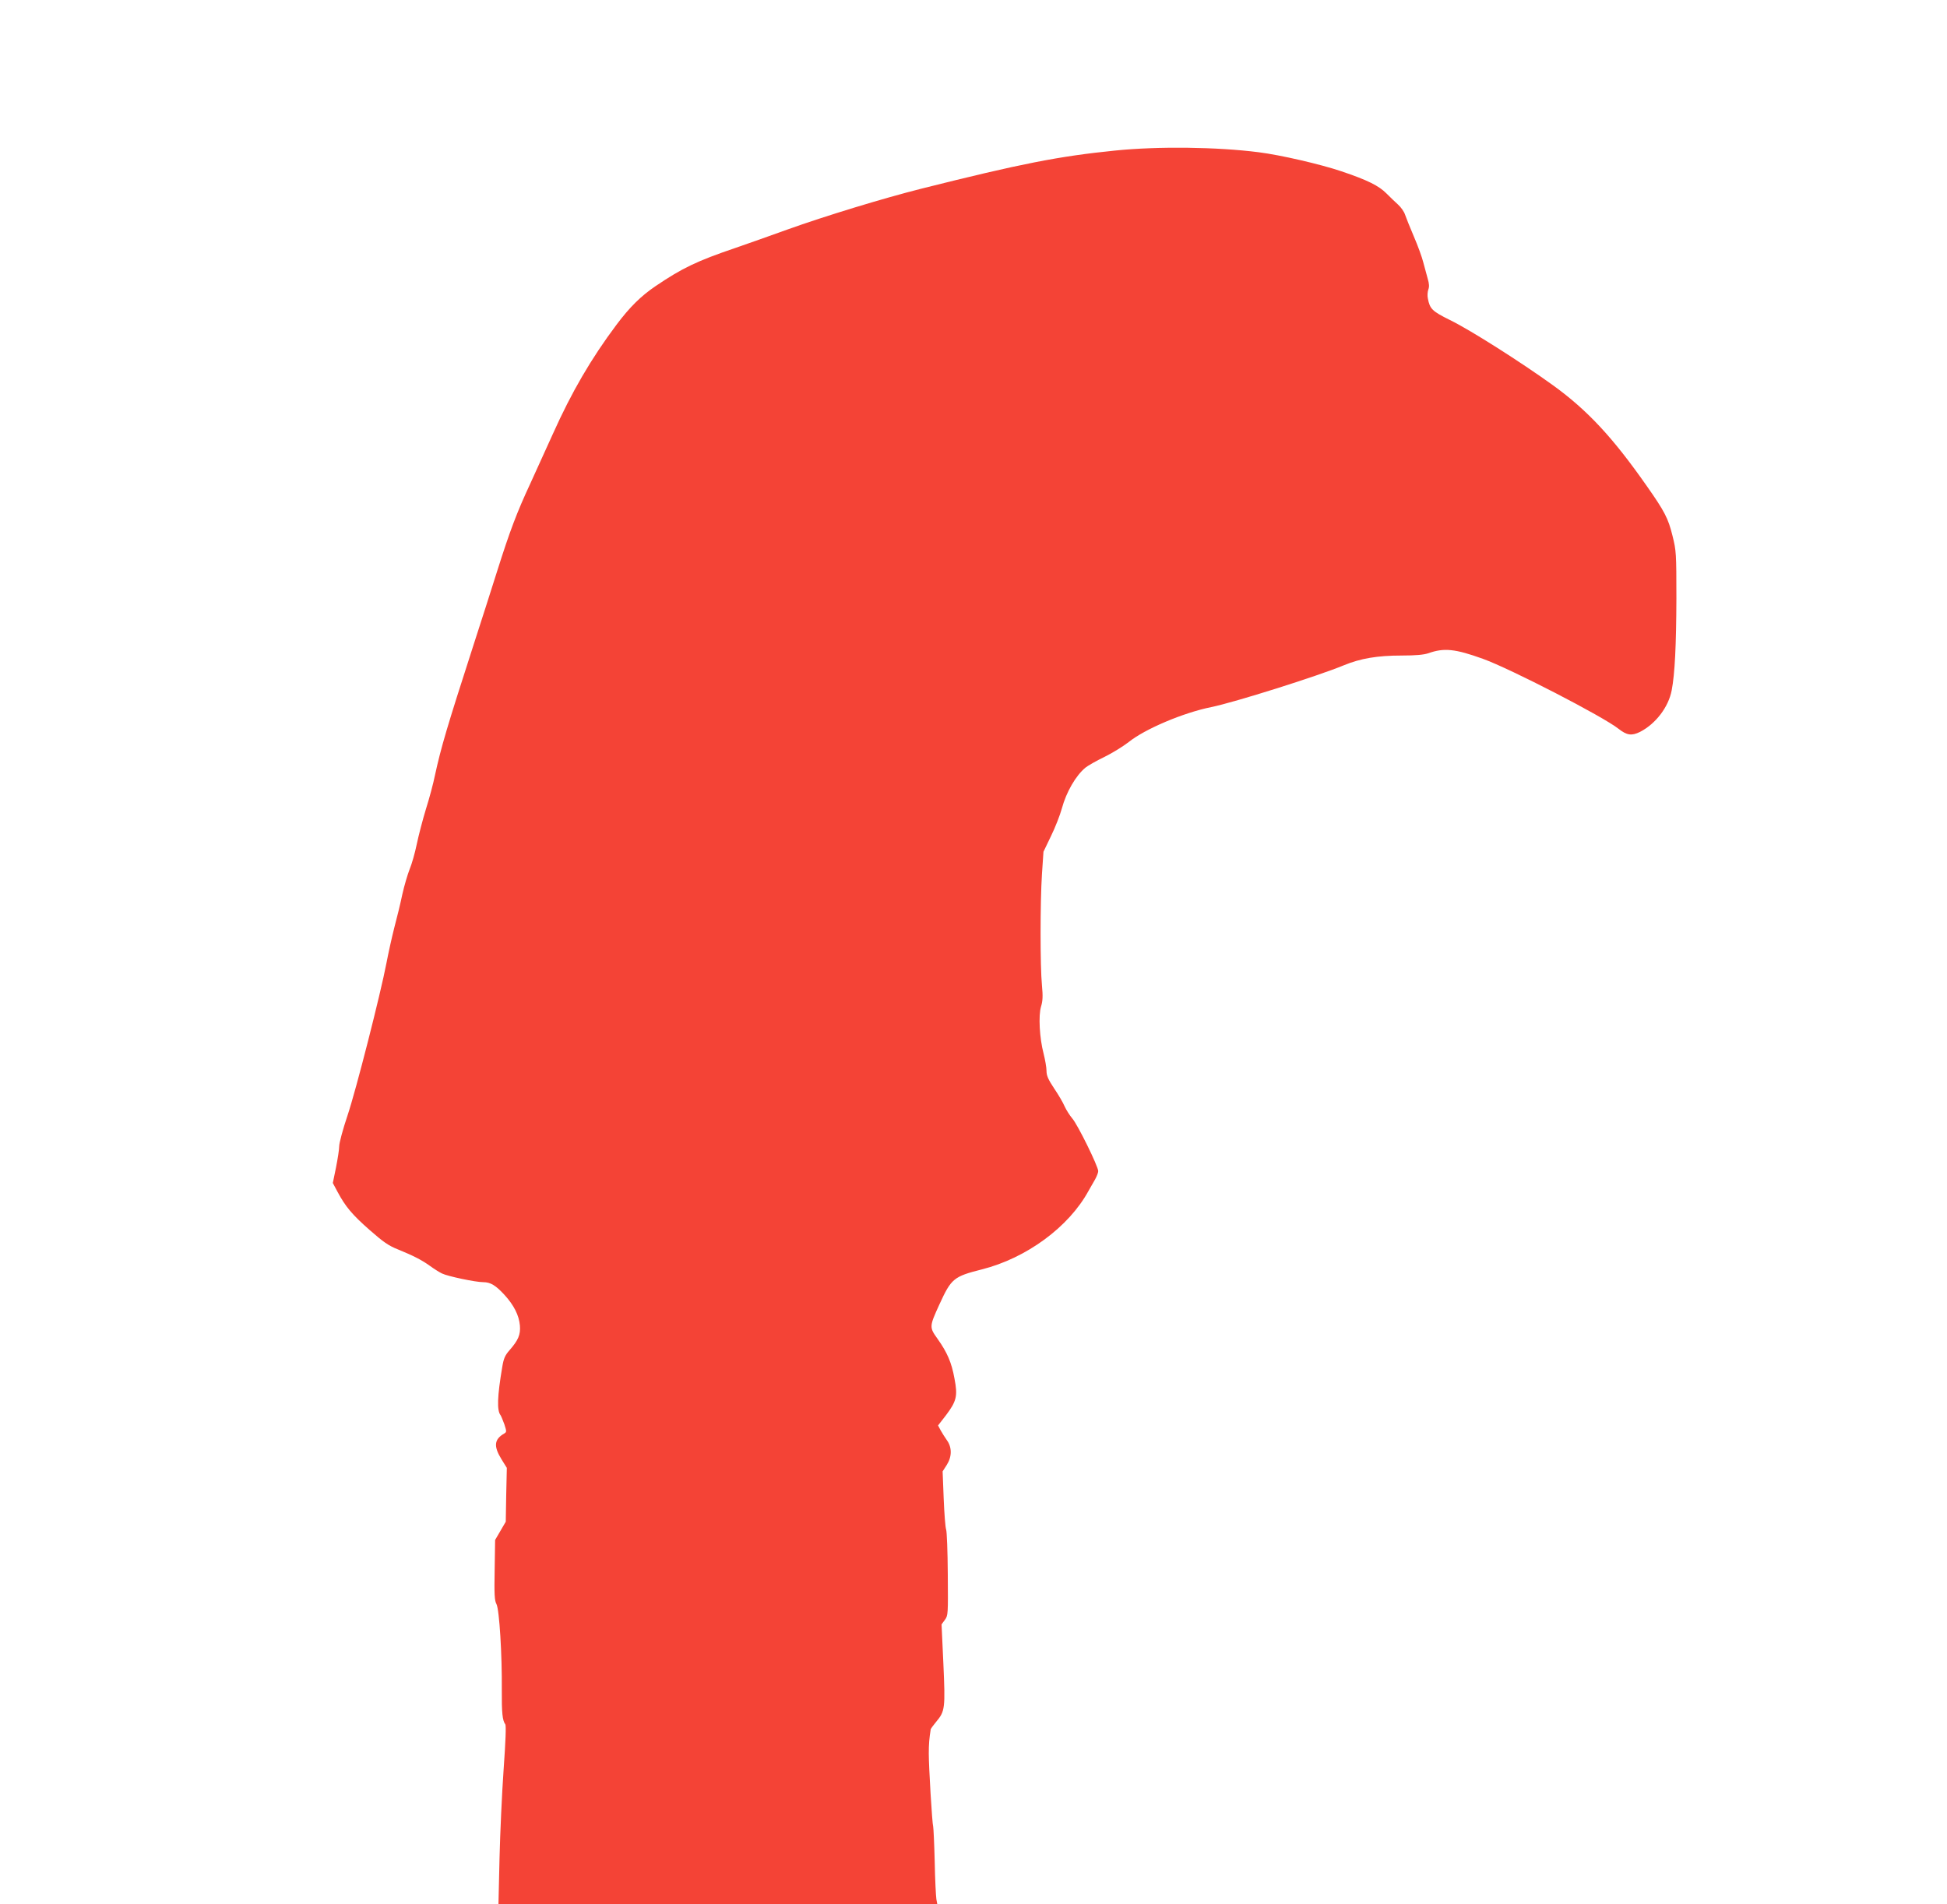 <?xml version="1.0" standalone="no"?>
<!DOCTYPE svg PUBLIC "-//W3C//DTD SVG 20010904//EN"
 "http://www.w3.org/TR/2001/REC-SVG-20010904/DTD/svg10.dtd">
<svg version="1.0" xmlns="http://www.w3.org/2000/svg"
 width="1280pt" height="1252pt" viewBox="0 0 1280 1252"
 preserveAspectRatio="xMidYMid meet">
<g transform="translate(0,1252) scale(0.1,-0.1)"
fill="#f44336" stroke="none">
<path d="M7330 11530 c-368 -37 -618 -86 -1271 -250 -250 -63 -631 -179 -885
-270 -109 -40 -262 -93 -339 -120 -253 -86 -349 -132 -525 -251 -96 -65 -170
-138 -257 -254 -167 -223 -295 -443 -417 -715 -49 -107 -116 -256 -150 -330
-88 -189 -134 -311 -216 -570 -39 -124 -111 -349 -160 -500 -172 -533 -210
-662 -250 -845 -11 -55 -38 -156 -60 -225 -21 -69 -48 -172 -60 -230 -12 -58
-33 -132 -47 -165 -13 -33 -35 -107 -48 -165 -12 -58 -36 -157 -53 -220 -16
-63 -39 -167 -51 -230 -39 -204 -201 -840 -257 -1006 -30 -89 -54 -179 -54
-200 0 -21 -10 -84 -21 -140 l-21 -102 31 -58 c52 -97 95 -149 211 -251 90
-79 124 -103 187 -128 100 -41 154 -68 211 -109 26 -19 61 -41 78 -49 36 -18
220 -57 271 -57 48 0 82 -21 140 -84 62 -68 95 -134 101 -201 5 -60 -11 -97
-68 -162 -30 -34 -39 -55 -48 -110 -33 -195 -36 -287 -11 -318 4 -6 15 -33 25
-60 15 -47 15 -50 -1 -60 -66 -38 -71 -83 -19 -168 l36 -58 -4 -177 -3 -177
-35 -60 -35 -60 -3 -196 c-3 -163 -1 -202 12 -226 19 -37 37 -335 35 -563 -1
-151 4 -202 23 -227 6 -8 2 -114 -11 -295 -11 -156 -23 -419 -27 -585 l-7
-303 1443 0 1442 0 -6 33 c-3 18 -9 130 -11 248 -3 118 -8 221 -10 229 -7 22
-29 393 -29 480 0 63 3 99 13 162 1 3 17 25 36 48 58 69 60 89 47 381 l-12
259 22 30 c21 29 21 36 19 300 -1 149 -6 281 -11 294 -5 13 -12 104 -16 203
l-7 179 27 42 c35 55 35 116 1 163 -13 19 -32 48 -41 65 l-17 32 52 67 c70 93
78 127 56 241 -19 106 -48 172 -111 261 -55 77 -55 80 12 227 78 170 93 183
279 230 293 74 572 279 701 516 12 21 31 55 43 75 11 20 21 45 21 55 0 31
-136 308 -171 347 -17 20 -39 55 -50 79 -10 24 -41 77 -69 118 -39 59 -50 84
-50 115 0 23 -9 73 -19 113 -27 103 -35 250 -17 310 11 36 13 67 6 140 -12
122 -12 544 0 730 l10 148 49 102 c28 57 60 139 72 183 29 107 91 215 155 268
16 13 72 45 124 70 53 26 124 70 160 98 107 86 359 193 543 230 152 31 701
204 872 275 109 45 220 64 380 64 93 0 145 5 175 15 104 37 177 29 360 -37
180 -65 789 -379 891 -460 55 -43 86 -47 141 -20 103 53 187 163 208 273 21
108 30 300 31 604 0 299 -1 314 -26 414 -28 113 -51 158 -169 326 -223 319
-390 498 -615 661 -212 153 -547 366 -679 430 -117 58 -132 73 -145 142 -4 17
-2 44 3 58 7 18 6 39 -4 72 -7 26 -20 74 -29 107 -8 33 -36 110 -62 170 -26
61 -52 126 -58 144 -6 19 -27 49 -45 65 -19 17 -53 50 -76 73 -51 52 -126 89
-298 147 -136 46 -400 107 -543 125 -273 35 -661 40 -945 11z"/>
</g>
</svg>
